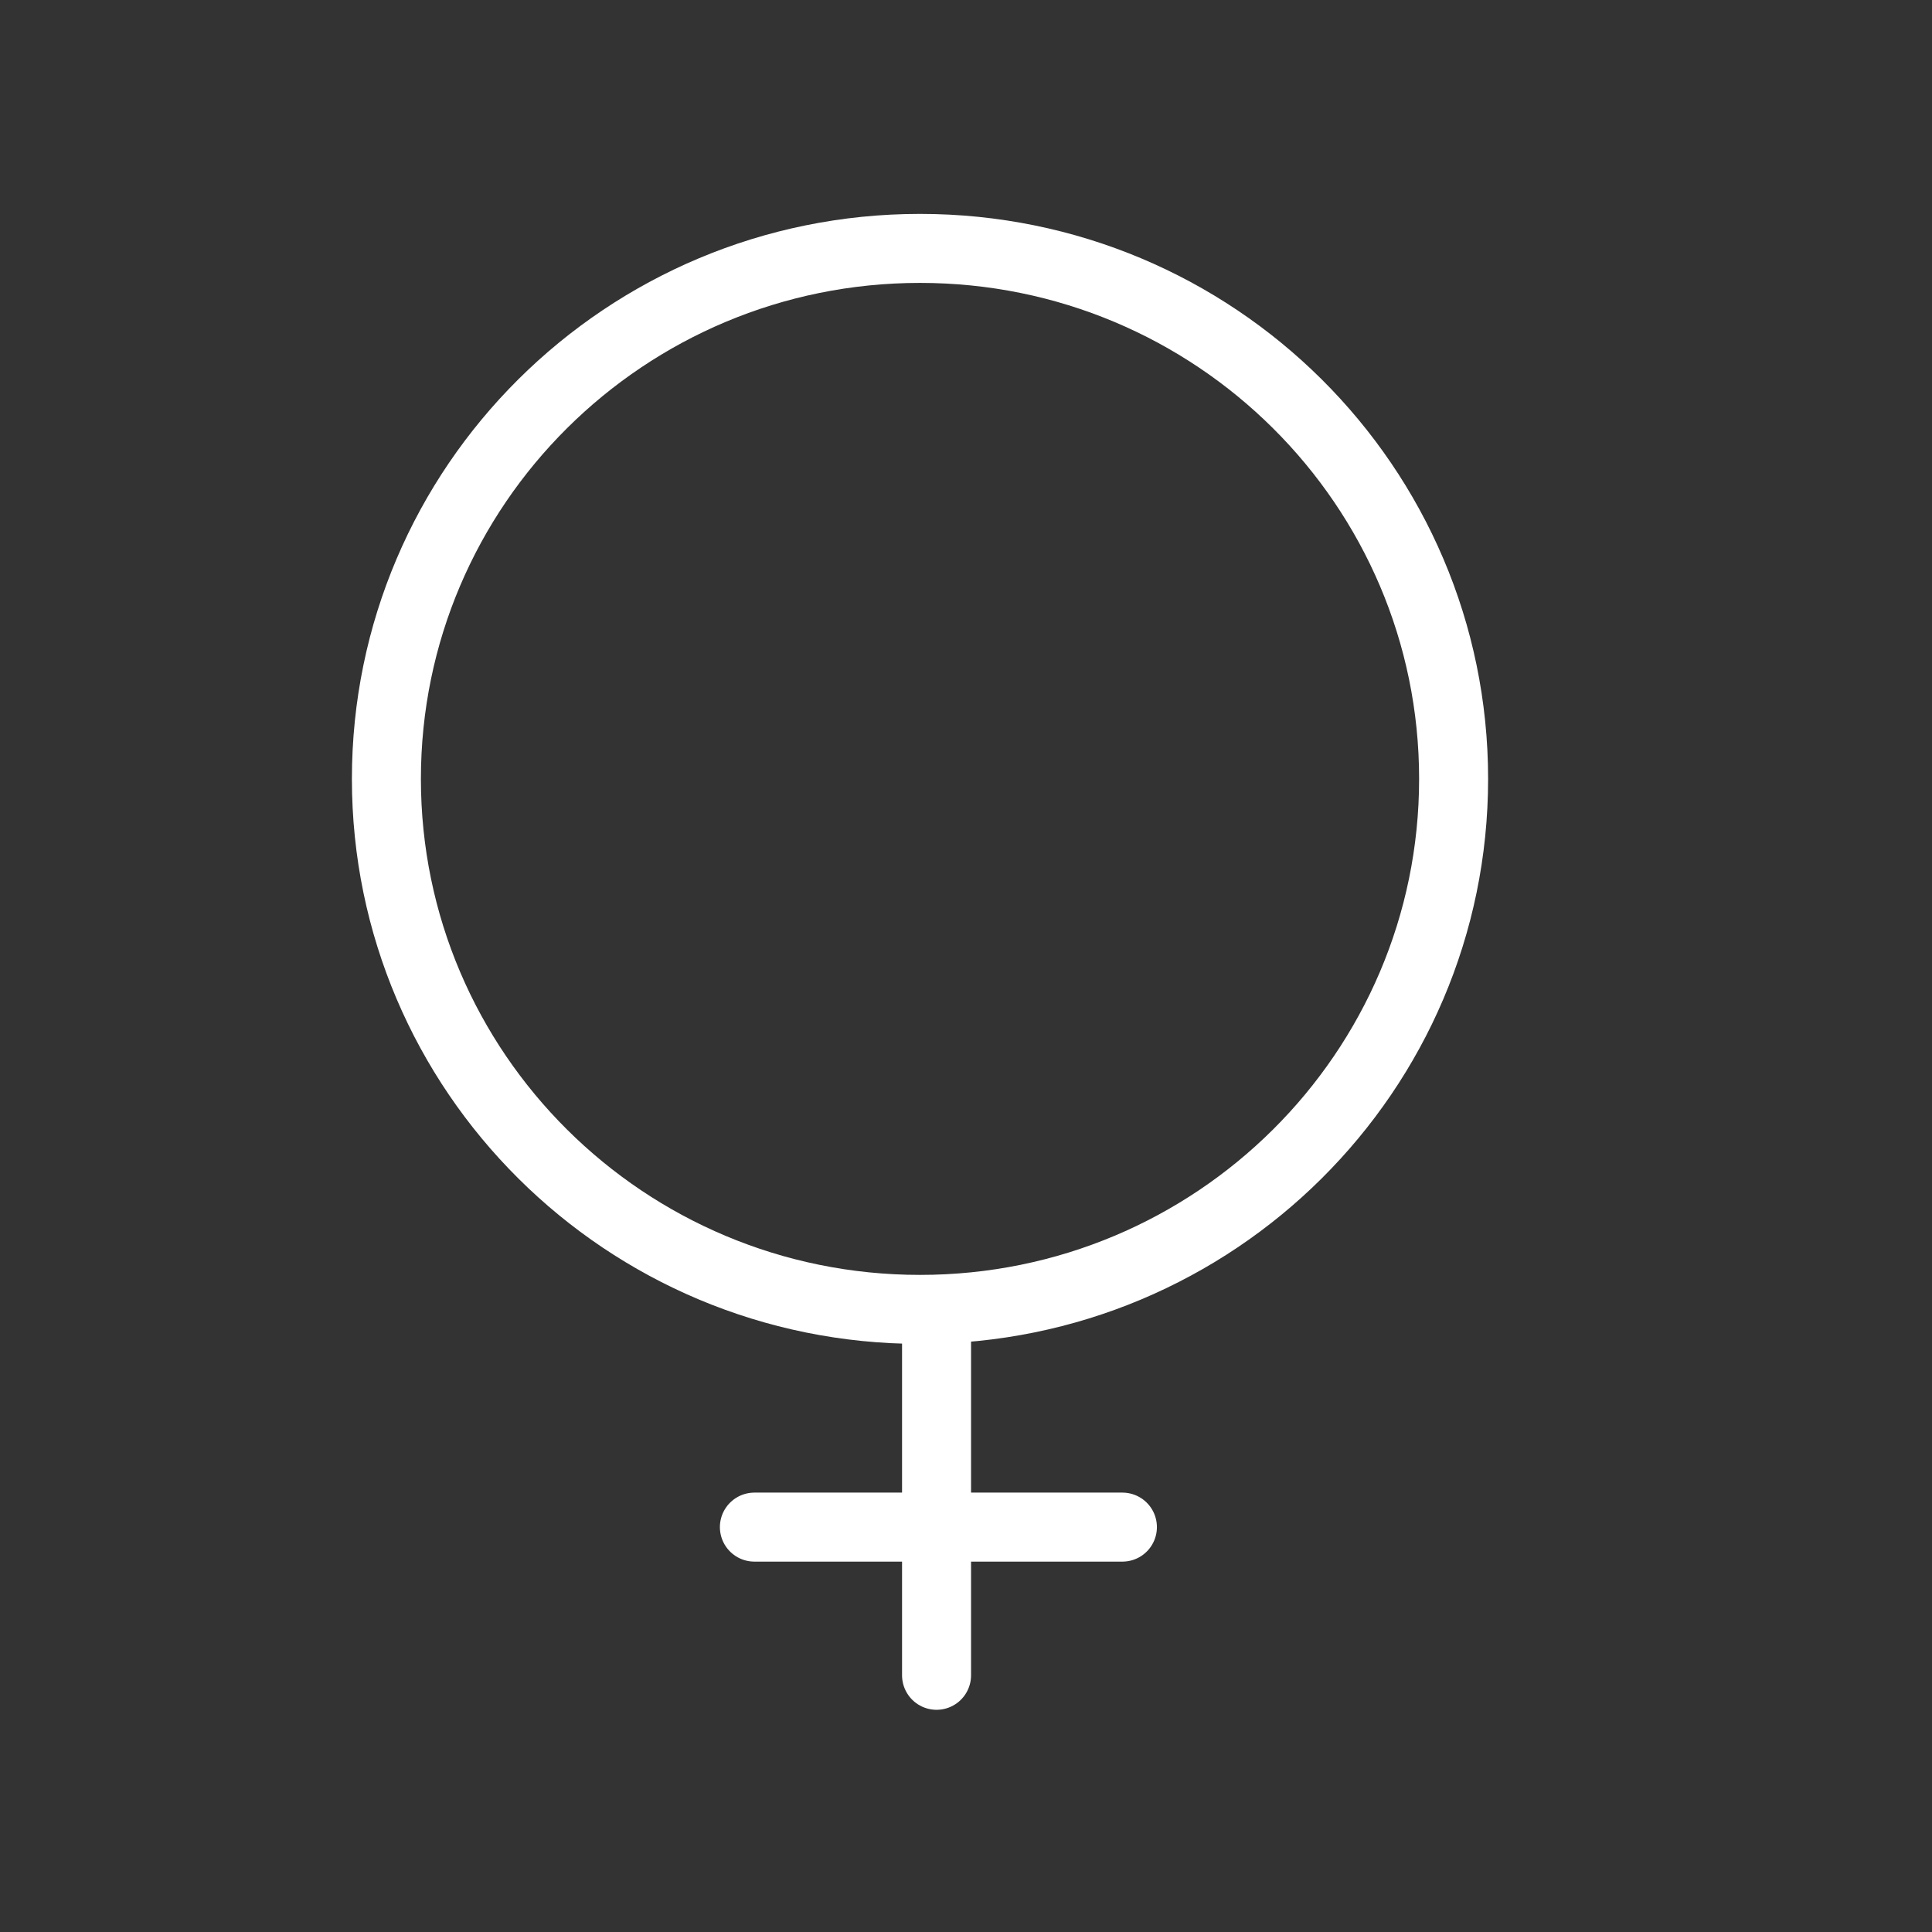 <svg width="70" height="70" viewBox="0 0 70 70" fill="none" xmlns="http://www.w3.org/2000/svg">
    <rect x="0" y="0" width="70" height="70" fill="#333333" stroke="none"/>
    <path clip-rule="evenodd" d="M52.667 28.22c0 10.616-8.656 19.222-19.334 19.222C22.656 47.442 14 38.836 14 28.22S22.656 9 33.333 9c10.678 0 19.334 8.606 19.334 19.22zM33.933 47.443v13.256-13.256zm-6.6 7.887h13.334-13.334z" stroke="#fff" stroke-width="2.5" stroke-linecap="round" stroke-linejoin="round"/>
</svg>
